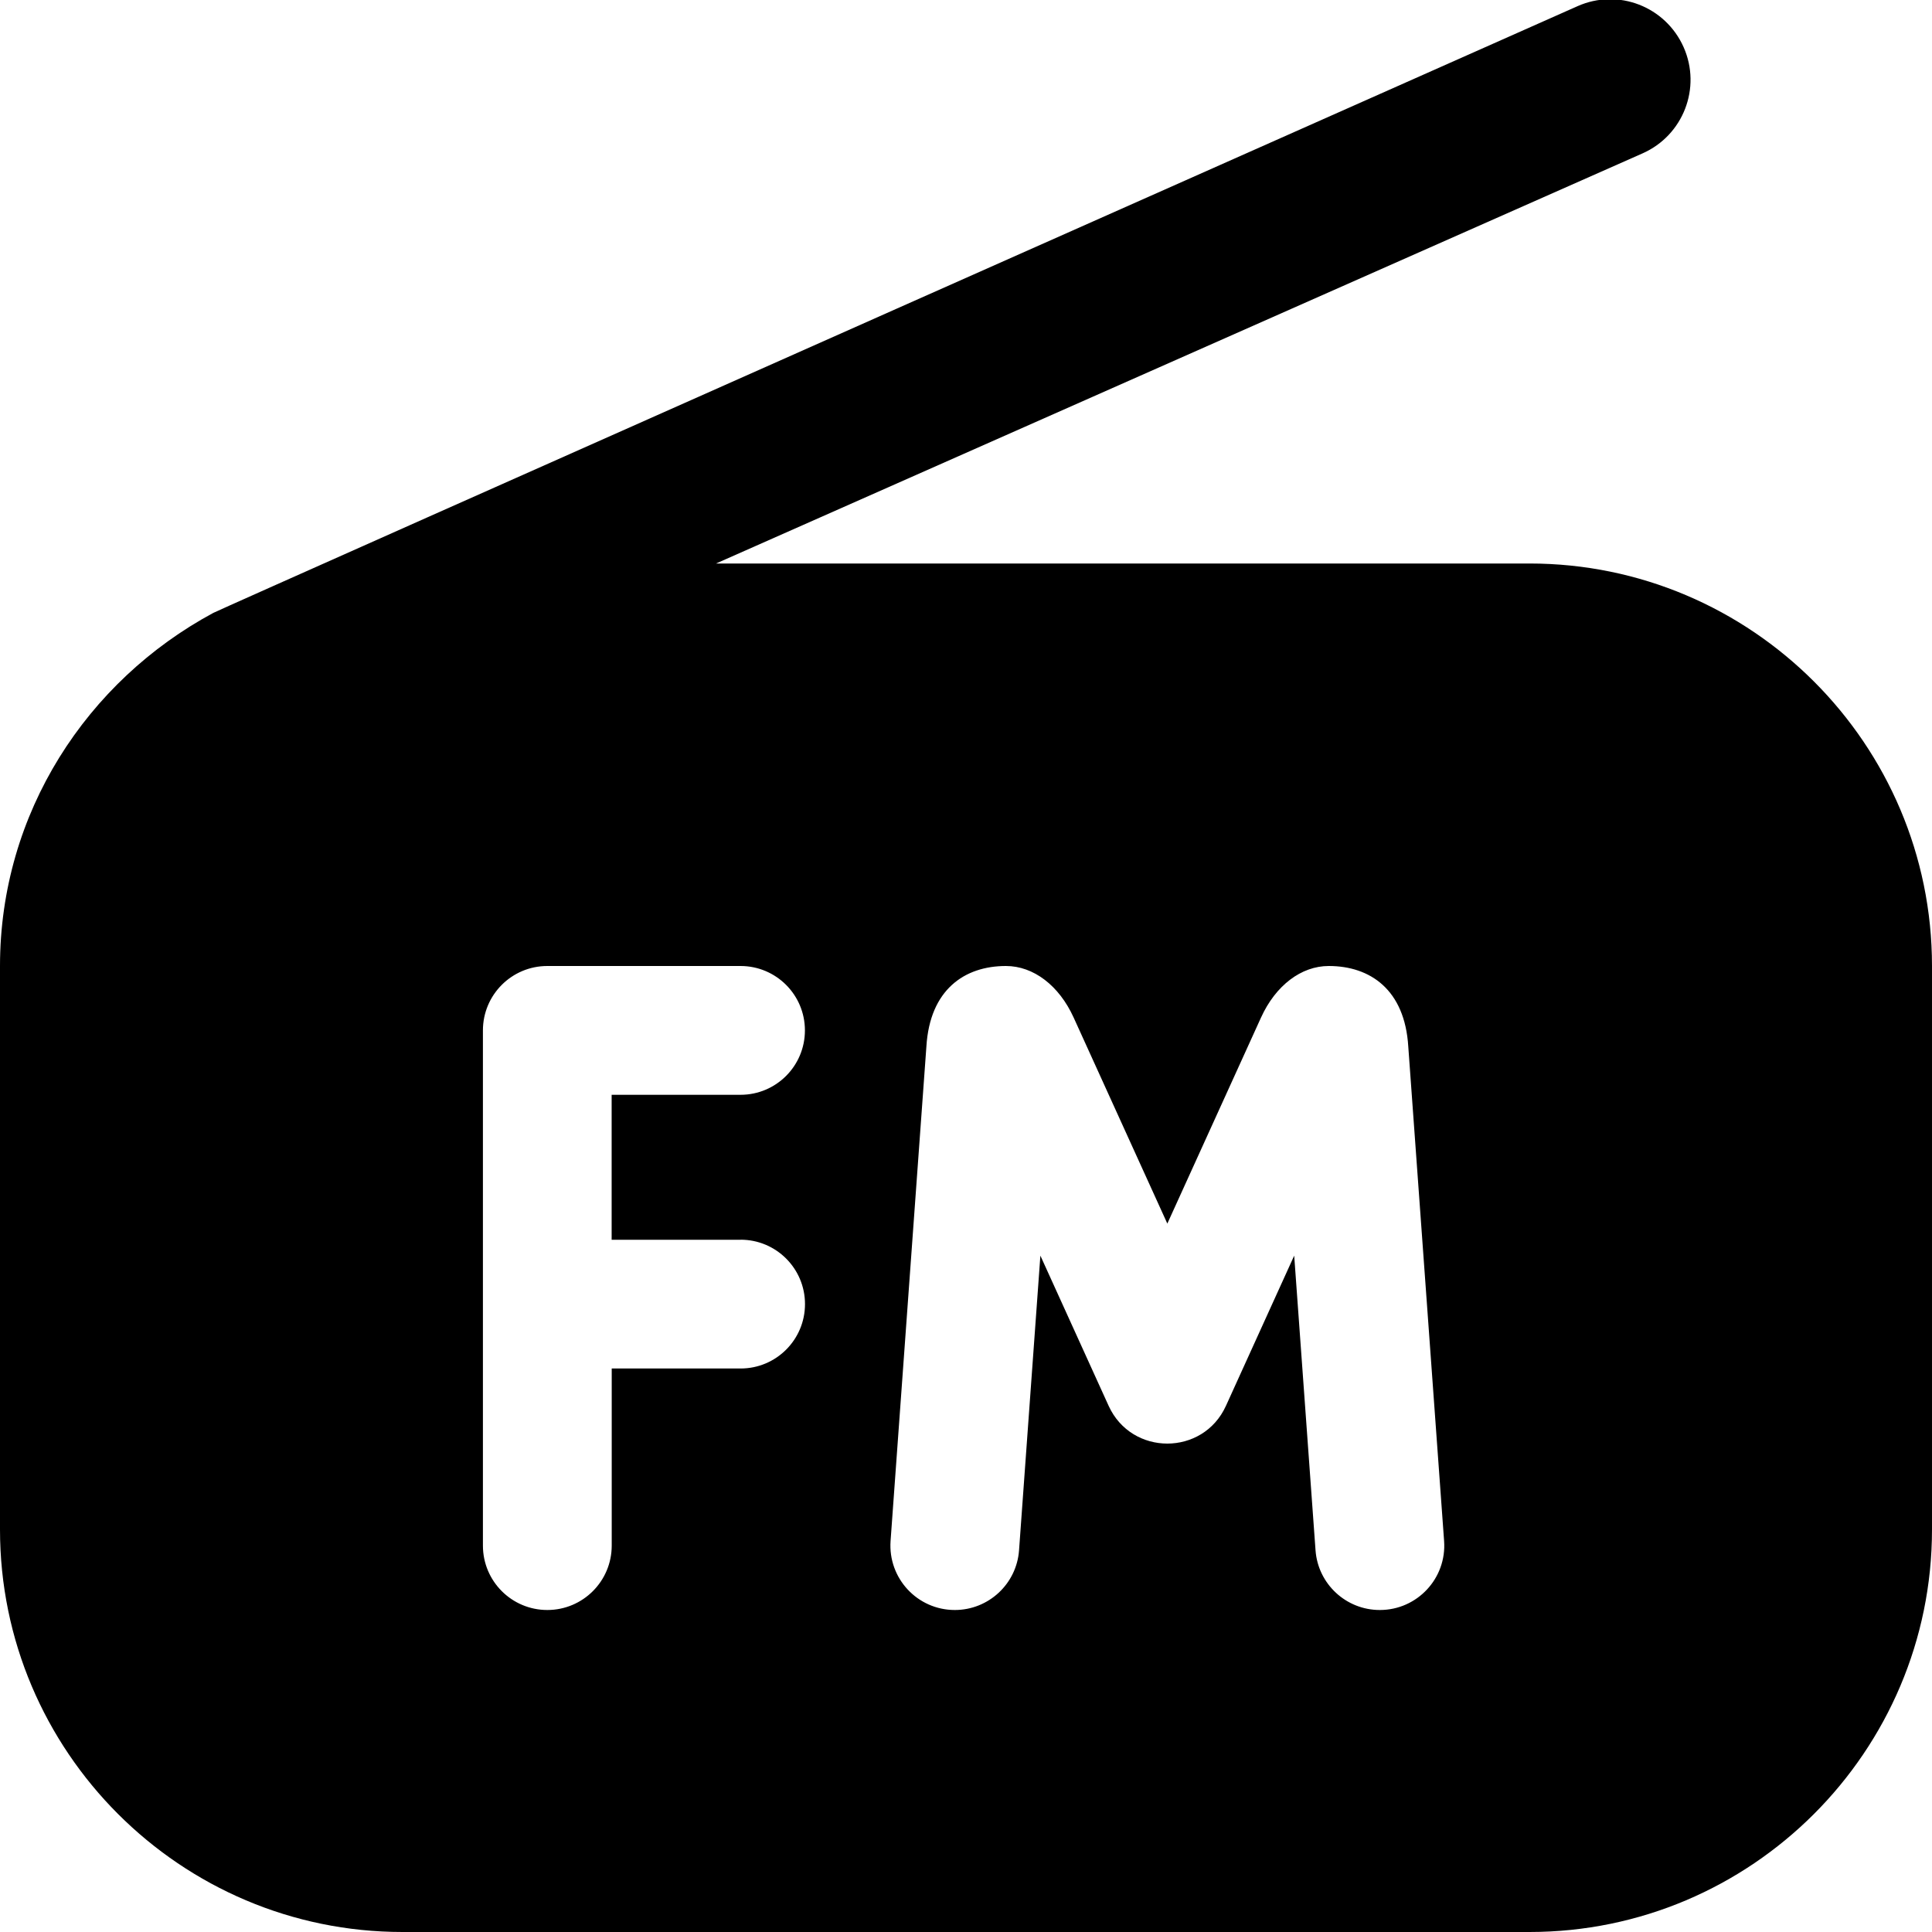 <?xml version="1.0" encoding="UTF-8"?>
<svg xmlns="http://www.w3.org/2000/svg" id="Layer_1" data-name="Layer 1" viewBox="0 0 24 24">
  <path d="M19,7H8.895L20.405,1.905c.505-.224,.733-.813,.51-1.318-.225-.507-.814-.735-1.319-.51C19.595,.077,2.697,7.583,2.649,7.614c-1.568,.845-2.649,2.483-2.649,4.386v7c0,2.757,2.243,5,5,5h14c2.757,0,5-2.243,5-5v-7c0-2.757-2.243-5-5-5ZM9.2,15.4c.442,0,.8,.358,.8,.8s-.358,.8-.8,.8h-1.601v2.2c0,.442-.358,.8-.8,.8s-.8-.358-.8-.8v-6.4c0-.442,.358-.8,.8-.8h2.4c.442,0,.8,.358,.8,.8s-.358,.8-.8,.8h-1.601v1.801h1.601Zm7.94,4.6h0c-.419,0-.768-.324-.798-.742l-.265-3.66-.848,1.866c-.284,.625-1.172,.625-1.457,0l-.848-1.866-.265,3.66c-.03,.418-.379,.742-.798,.742-.465,0-.831-.394-.798-.858l.445-6.142c.043-.705,.472-1,.988-1,.342,0,.66,.242,.841,.64l1.164,2.56,1.164-2.56c.181-.398,.499-.64,.841-.64,.516,0,.945,.295,.988,1l.445,6.142c.034,.463-.333,.858-.798,.858Z"/>
</svg>
